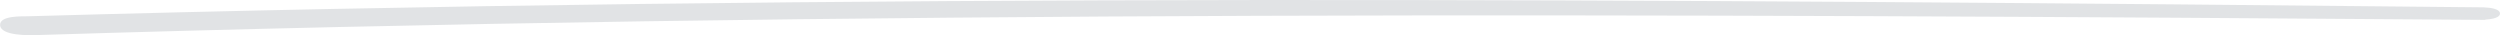 <svg xmlns="http://www.w3.org/2000/svg" fill="none" width="1920" height="27" viewBox="0 0 1920 27">
  <path fill="#E1E3E5" fill-rule="evenodd" d="m1906.26 15.243 2.45.018v-.202c2.23-.127 4.33-.404 6.08-.822 1.19-.282 2.27-.645 3.13-1.116.81-.44 1.82-1.186 2.03-2.316.24-1.24-.57-2.193-1.36-2.764-.8-.565-1.83-.98-2.92-1.294-2.21-.636-5.14-1.008-8.19-1.106l-.03-.001h-.03C1279.37-.744 646.67-5.247 21.417 12.5H21.4c-4.514.152-21.319-.688-21.319 6.549-.081 8.795 23.634 8.034 27.664 7.898C649.685 7.697 1281.07 10.609 1906.26 15.243Zm.02-2.034v.106-.106Z" clip-rule="evenodd"/>
</svg>